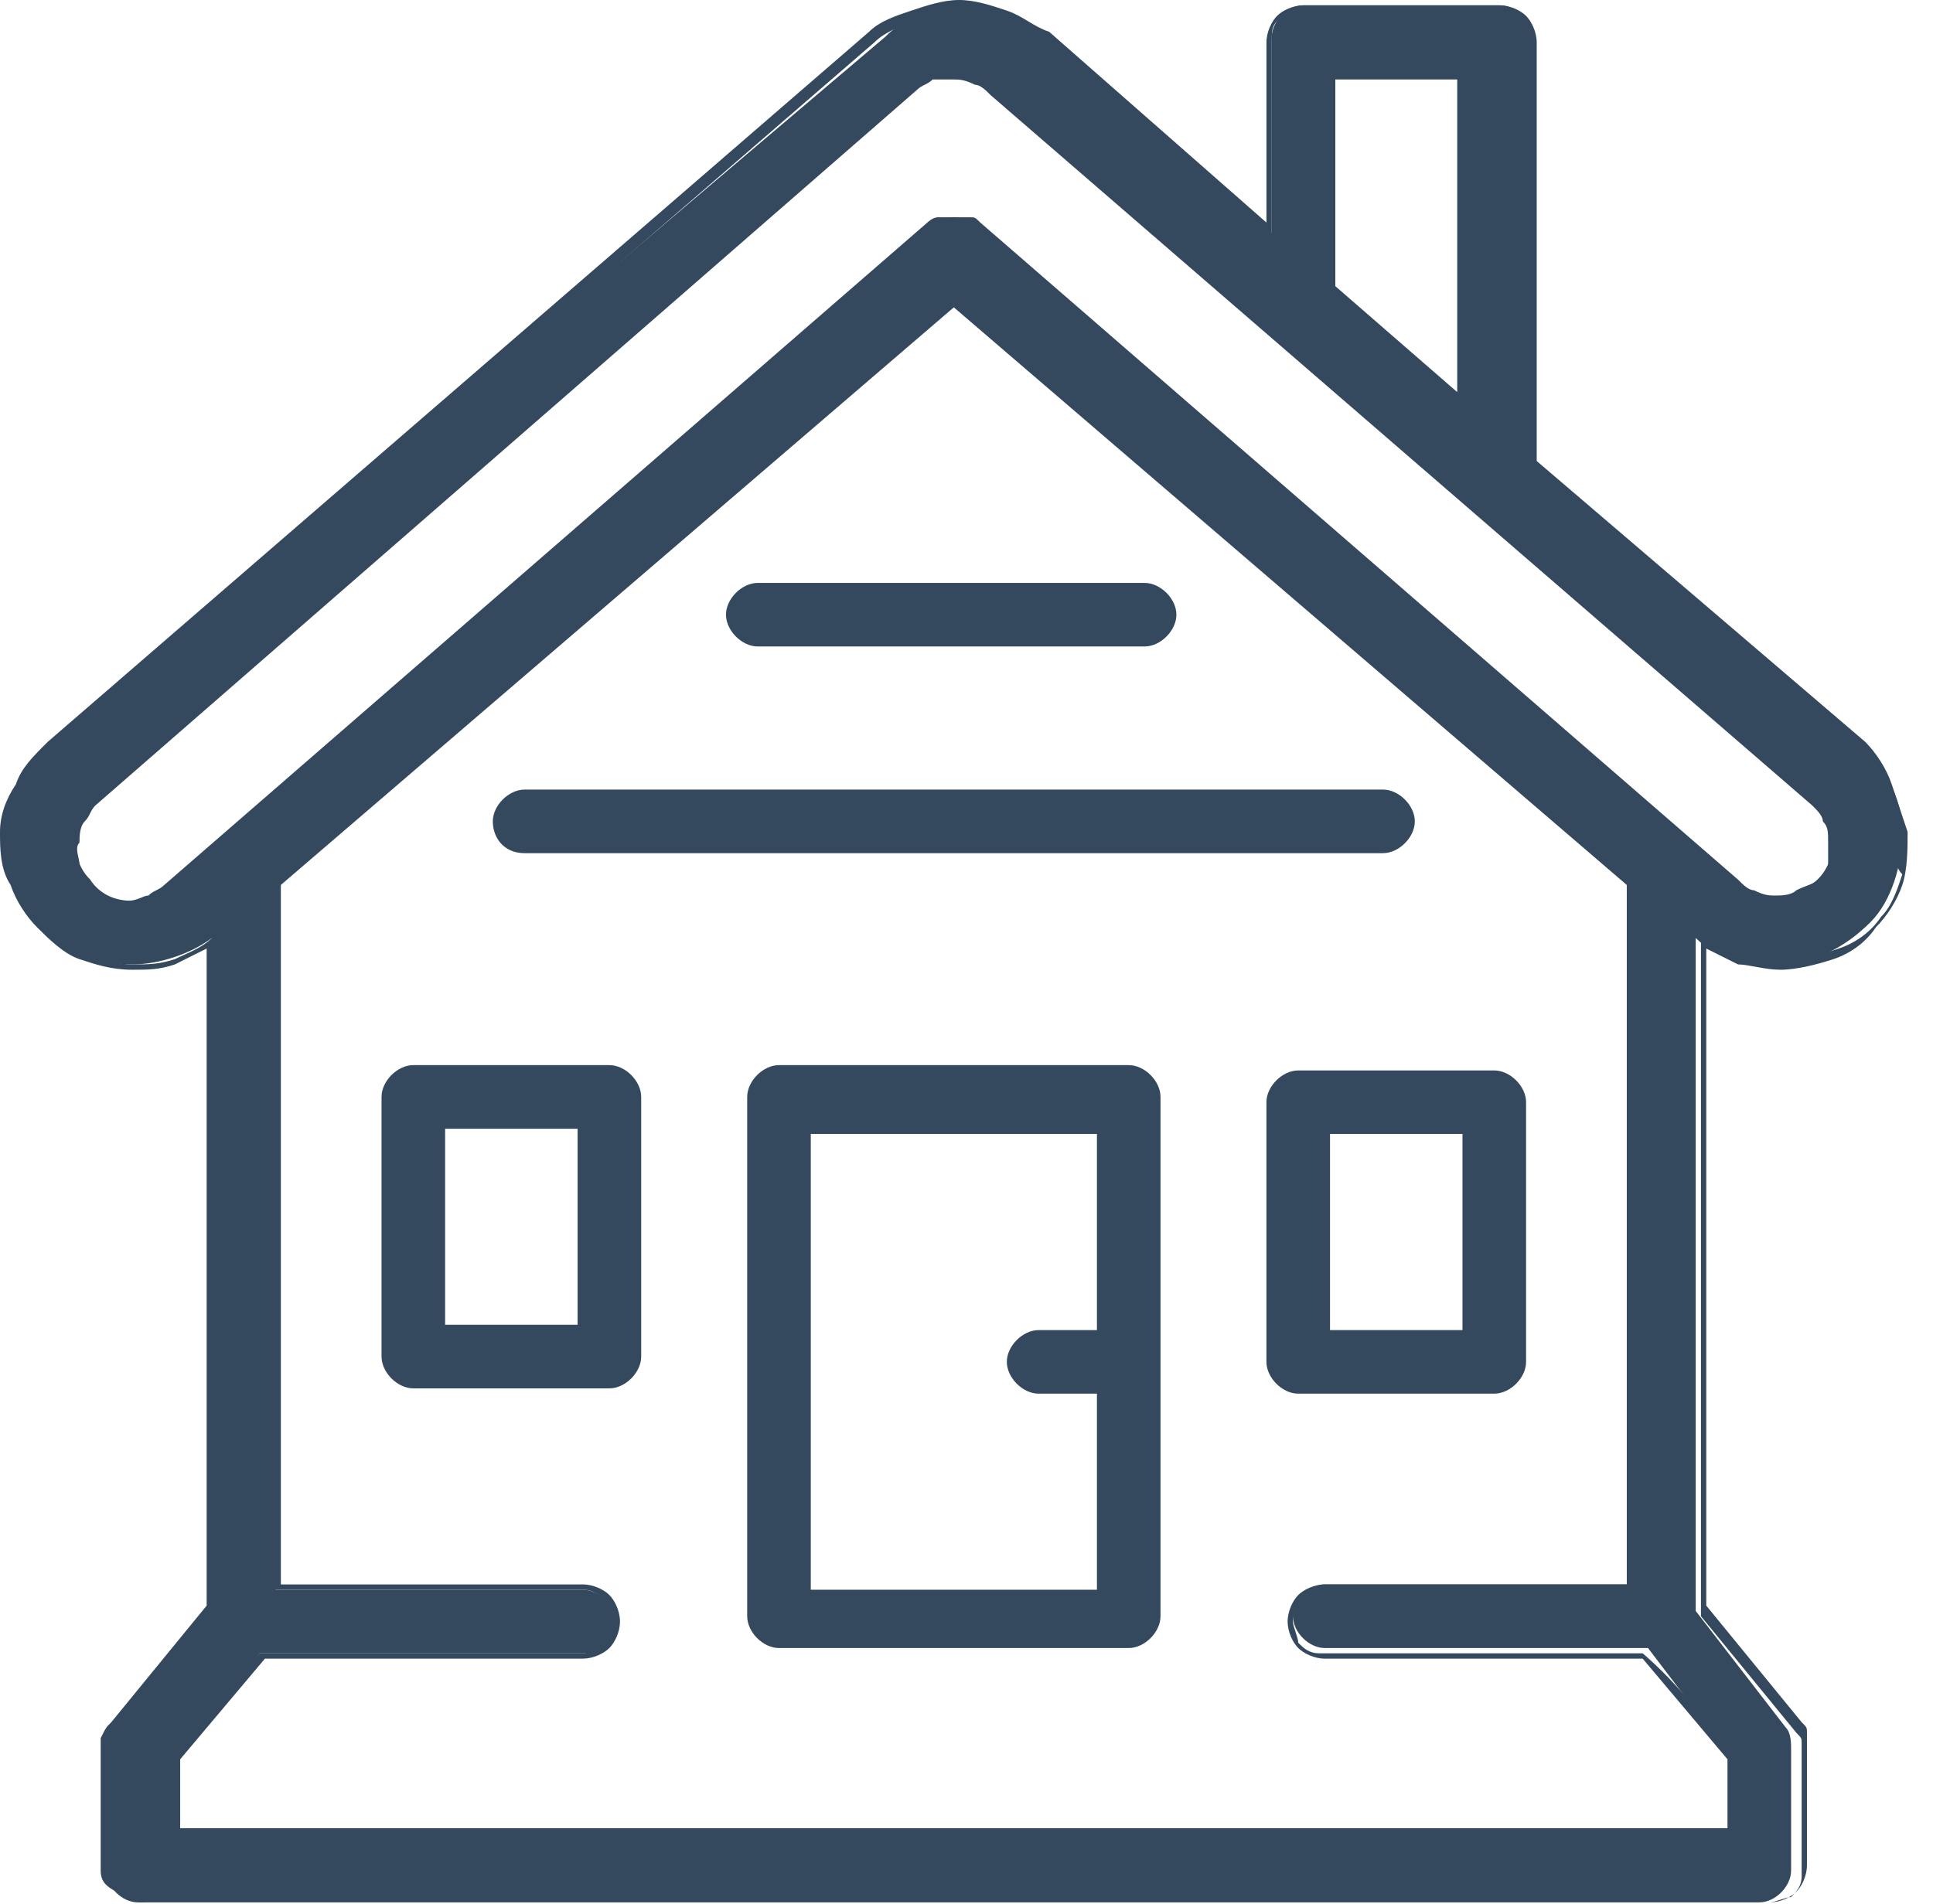<svg width="68" height="67" viewBox="0 0 68 67" fill="none" xmlns="http://www.w3.org/2000/svg">
<path fill-rule="evenodd" clip-rule="evenodd" d="M66.922 29.273C66.922 28.154 66.363 27.036 65.431 26.29L53.873 16.221V1.305C53.873 0.746 53.314 0.187 52.755 0.187H45.858C45.299 0.187 44.739 0.746 44.739 1.305V8.204L36.724 1.305C35.978 0.559 34.86 0.187 33.928 0.187C32.809 0.187 31.877 0.559 31.131 1.305L1.679 26.29C0.747 27.036 0.188 28.154 0.188 29.273C0.188 30.392 0.56 31.511 1.306 32.443C2.052 33.375 3.356 33.934 4.661 33.934C5.593 33.934 6.712 33.562 7.457 33.002V56.682L4.102 60.784C3.916 60.97 3.729 61.157 3.729 61.53V65.818C3.729 66.377 4.289 66.937 4.848 66.937H61.889C62.448 66.937 63.008 66.377 63.008 65.818V61.53C63.008 61.343 63.008 60.97 62.821 60.784L59.652 56.682V33.002C60.398 33.748 61.516 33.934 62.448 33.934C63.753 33.934 64.872 33.375 65.804 32.443C66.549 31.697 66.922 30.392 66.922 29.273ZM46.79 2.61H51.45V14.357L46.79 10.255V2.61ZM60.957 61.903V64.699H6.153V61.903L9.135 58.173H20.506C21.065 58.173 21.625 57.614 21.625 57.055C21.625 56.495 21.065 55.936 20.506 55.936H9.694V30.951L33.555 10.441L57.415 30.951V55.749H46.603C46.044 55.749 45.485 56.309 45.485 56.868C45.485 57.428 46.044 57.987 46.603 57.987H57.974L60.957 61.903ZM63.94 30.951C63.567 31.324 63.008 31.697 62.448 31.697C61.889 31.697 61.516 31.511 61.143 31.138L34.3 8.018C34.114 7.831 33.741 7.645 33.555 7.645C33.368 7.645 32.996 7.831 32.809 8.018L5.966 31.138C5.593 31.511 5.034 31.697 4.661 31.697C4.102 31.697 3.543 31.511 3.17 30.951C2.797 30.578 2.611 30.019 2.611 29.46C2.611 28.9 2.984 28.341 3.356 27.968L32.25 2.983C32.623 2.797 32.996 2.61 33.555 2.61C34.114 2.61 34.487 2.797 34.86 3.17L63.753 28.154C64.126 28.527 64.499 29.087 64.499 29.646C64.499 30.019 64.312 30.578 63.94 30.951Z" fill="#34495E"/>
<path fill-rule="evenodd" clip-rule="evenodd" d="M66.548 29.273C66.548 28.714 66.362 28.154 66.175 27.782C65.989 27.222 65.616 26.849 65.243 26.476L53.499 16.408V1.492C53.499 1.305 53.313 0.932 53.313 0.746C53.127 0.559 52.94 0.373 52.568 0.373H45.67C45.484 0.373 45.111 0.559 44.925 0.746C44.738 0.932 44.738 1.119 44.738 1.492V8.763L36.35 1.492C35.977 1.119 35.418 0.932 35.045 0.746C34.672 0.559 34.113 0.559 33.554 0.559C32.995 0.559 32.622 0.559 32.062 0.746C31.69 0.932 31.13 1.119 30.758 1.492L1.864 26.476C1.491 26.849 1.118 27.222 0.932 27.782C0.746 28.341 0.559 28.714 0.559 29.273C0.559 29.832 0.559 30.392 0.746 30.951C0.932 31.511 1.118 31.884 1.491 32.443C1.864 32.816 2.423 33.189 2.983 33.562C3.542 33.748 4.101 33.934 4.66 33.934C5.219 33.934 5.592 33.934 6.152 33.748C6.524 33.562 7.084 33.375 7.456 33.002L7.643 32.629V56.682L4.287 60.784C4.287 60.784 4.101 60.97 4.101 61.157C4.101 61.343 4.101 61.343 4.101 61.529V65.818C4.101 66.004 4.287 66.377 4.474 66.564C4.66 66.75 4.847 66.937 5.219 66.937H62.261C62.447 66.937 62.82 66.75 63.006 66.75C63.193 66.564 63.379 66.377 63.379 66.004V61.716C63.379 61.529 63.379 61.529 63.379 61.343C63.379 61.157 63.379 61.157 63.193 60.97L59.837 56.868V32.629L60.21 32.816C60.583 33.189 60.956 33.375 61.515 33.562C61.888 33.748 62.447 33.748 63.006 33.748C63.566 33.748 64.125 33.562 64.684 33.375C65.243 33.189 65.803 32.816 66.175 32.256C66.548 31.884 66.735 31.324 66.921 30.765C66.548 30.392 66.735 29.832 66.548 29.273ZM66.548 27.595C66.735 28.154 66.921 28.714 67.107 29.273C67.107 29.832 67.107 30.578 66.921 31.138C66.735 31.697 66.362 32.256 65.989 32.629C65.616 33.189 65.057 33.562 64.498 33.748C63.938 33.934 63.193 34.121 62.634 34.121C62.074 34.121 61.515 33.934 61.142 33.934C60.77 33.748 60.397 33.562 60.024 33.375V56.495L63.379 60.597C63.566 60.784 63.566 60.784 63.566 60.97C63.566 61.157 63.566 61.343 63.566 61.343V65.632C63.566 66.004 63.379 66.377 63.193 66.564C63.006 66.75 62.634 66.937 62.261 66.937H5.033C4.66 66.937 4.287 66.75 4.101 66.564C3.728 66.377 3.542 66.191 3.542 65.818V61.529C3.542 61.343 3.542 61.157 3.542 61.157C3.728 60.784 3.728 60.784 3.915 60.597L7.27 56.495V33.375C6.897 33.562 6.524 33.748 6.152 33.934C5.592 34.121 5.219 34.121 4.66 34.121C3.915 34.121 3.355 33.934 2.796 33.748C2.237 33.562 1.678 33.002 1.305 32.629C0.932 32.256 0.559 31.697 0.373 31.138C0 30.578 0 29.832 0 29.273C0 28.714 0.186 28.154 0.559 27.595C0.746 27.036 1.118 26.663 1.678 26.103L30.571 1.119C30.944 0.746 31.503 0.559 32.062 0.373C32.622 0.186 33.181 0 33.74 0C34.299 0 34.859 0.186 35.418 0.373C35.977 0.559 36.35 0.932 36.909 1.119L44.552 7.831V1.492C44.552 1.119 44.738 0.746 44.925 0.559C45.111 0.373 45.484 0.186 45.857 0.186H52.754C53.127 0.186 53.499 0.373 53.686 0.559C53.872 0.746 54.059 1.119 54.059 1.492V16.221L65.616 26.103C65.989 26.476 66.362 27.036 66.548 27.595ZM46.789 2.424H51.635V14.73L46.602 10.441V2.424H46.789ZM51.263 2.797V13.797L46.975 10.069V2.797H51.263ZM61.142 61.902V64.886H5.965V61.902C7.084 60.597 8.016 59.292 9.134 58.173H20.505C20.692 58.173 21.064 57.987 21.251 57.8C21.437 57.614 21.437 57.428 21.437 57.055C21.437 56.868 21.251 56.495 21.251 56.309C21.064 56.122 20.878 55.936 20.505 55.936H9.507V30.951C17.523 24.052 25.538 17.154 33.554 10.255C41.569 17.154 49.585 24.052 57.6 30.951V56.122H46.602C46.416 56.122 46.043 56.309 45.857 56.309C45.67 56.495 45.484 56.682 45.484 57.055C45.484 57.241 45.67 57.614 45.67 57.8C45.857 57.987 46.043 58.173 46.416 58.173H57.787C59.092 59.292 60.024 60.597 61.142 61.902ZM60.77 64.326H6.338V61.902L9.32 58.36H20.505C20.878 58.36 21.251 58.173 21.437 57.987C21.623 57.8 21.81 57.428 21.81 57.055C21.81 56.682 21.623 56.309 21.437 56.122C21.251 55.936 20.878 55.749 20.505 55.749H9.88V31.138L33.554 10.814L57.228 31.138V55.749H46.602C46.23 55.749 45.857 55.936 45.67 56.122C45.484 56.309 45.297 56.682 45.297 57.055C45.297 57.428 45.484 57.8 45.67 57.987C45.857 58.173 46.23 58.36 46.602 58.36H57.787L60.77 61.902V64.326ZM64.125 31.138C63.938 31.324 63.566 31.511 63.379 31.697C63.006 31.884 62.82 31.884 62.447 31.884C62.261 31.884 61.888 31.884 61.702 31.697C61.515 31.511 61.142 31.511 60.956 31.324L34.113 8.204C34.113 8.204 33.926 8.017 33.74 8.017C33.554 8.017 33.554 8.017 33.367 8.017C33.181 8.017 33.181 8.017 32.995 8.017C32.808 8.017 32.808 8.204 32.622 8.204L6.152 31.324C5.965 31.511 5.779 31.697 5.406 31.697C5.219 31.884 4.847 31.884 4.66 31.884C4.287 31.884 3.915 31.884 3.728 31.697C3.355 31.511 3.169 31.324 2.983 31.138C2.796 30.951 2.61 30.578 2.61 30.392C2.423 30.019 2.423 29.832 2.423 29.46C2.423 29.087 2.61 28.9 2.61 28.527C2.796 28.341 2.983 27.968 3.169 27.782L32.062 2.983C32.249 2.797 32.435 2.61 32.808 2.61C32.995 2.424 33.367 2.424 33.554 2.424C33.74 2.424 34.113 2.424 34.299 2.61C34.486 2.797 34.859 2.797 35.045 2.983L63.938 27.968C64.125 28.154 64.311 28.341 64.498 28.714C64.684 28.9 64.684 29.273 64.684 29.646C64.684 30.019 64.684 30.205 64.498 30.578C64.498 30.578 64.311 30.951 64.125 31.138ZM63.193 31.324C63.006 31.511 62.634 31.511 62.447 31.511C62.261 31.511 62.074 31.511 61.702 31.324C61.515 31.324 61.329 31.138 61.142 30.951L34.486 7.831C34.299 7.645 34.299 7.645 34.113 7.645C33.926 7.645 33.74 7.645 33.554 7.645C33.367 7.645 33.181 7.645 32.995 7.645C32.808 7.645 32.622 7.831 32.622 7.831L5.779 31.138C5.592 31.324 5.406 31.324 5.219 31.511C5.033 31.511 4.847 31.697 4.474 31.697C4.287 31.697 3.915 31.697 3.728 31.511C3.542 31.324 3.355 31.324 3.169 30.951C2.983 30.765 2.796 30.578 2.796 30.392C2.796 30.205 2.61 29.832 2.796 29.646C2.796 29.46 2.796 29.087 2.983 28.9C3.169 28.714 3.169 28.527 3.355 28.341L32.249 3.17C32.435 2.983 32.622 2.983 32.808 2.797C32.995 2.797 33.367 2.797 33.554 2.797C33.74 2.797 33.926 2.797 34.299 2.983C34.486 2.983 34.672 3.17 34.859 3.356L63.752 28.341C63.938 28.527 64.125 28.714 64.125 28.9C64.311 29.087 64.311 29.273 64.311 29.646C64.311 29.832 64.311 30.205 64.311 30.392C64.311 30.578 64.125 30.765 63.938 30.951C63.752 31.138 63.566 31.138 63.193 31.324Z" fill="#34495E"/>
<path fill-rule="evenodd" clip-rule="evenodd" d="M26.657 22.747H40.265C40.825 22.747 41.384 22.188 41.384 21.628C41.384 21.069 40.825 20.51 40.265 20.51H26.657C26.098 20.51 25.539 21.069 25.539 21.628C25.539 22.188 26.098 22.747 26.657 22.747Z" fill="#34495E"/>
<path fill-rule="evenodd" clip-rule="evenodd" d="M18.454 30.019H48.653C49.212 30.019 49.771 29.46 49.771 28.901C49.771 28.341 49.212 27.782 48.653 27.782H18.454C17.895 27.782 17.336 28.341 17.336 28.901C17.336 29.46 17.709 30.019 18.454 30.019Z" fill="#34495E"/>
<path fill-rule="evenodd" clip-rule="evenodd" d="M39.707 37.477H27.404C26.844 37.477 26.285 38.036 26.285 38.596V56.868C26.285 57.428 26.844 57.987 27.404 57.987H39.707C40.266 57.987 40.825 57.428 40.825 56.868V38.596C40.825 38.036 40.266 37.477 39.707 37.477ZM28.522 55.936V39.901H38.588V46.8H36.538C35.978 46.8 35.419 47.359 35.419 47.918C35.419 48.478 35.978 49.037 36.538 49.037H38.588V55.936H28.522Z" fill="#34495E"/>
<path fill-rule="evenodd" clip-rule="evenodd" d="M21.438 37.477H14.54C13.981 37.477 13.422 38.036 13.422 38.596V47.732C13.422 48.291 13.981 48.851 14.54 48.851H21.438C21.997 48.851 22.556 48.291 22.556 47.732V38.596C22.556 38.036 21.997 37.477 21.438 37.477ZM20.319 46.613H15.659V39.715H20.319V46.613Z" fill="#34495E"/>
<path fill-rule="evenodd" clip-rule="evenodd" d="M52.566 49.037C53.126 49.037 53.685 48.478 53.685 47.919V38.782C53.685 38.223 53.126 37.664 52.566 37.664H45.669C45.11 37.664 44.551 38.223 44.551 38.782V47.919C44.551 48.478 45.11 49.037 45.669 49.037H52.566ZM46.788 39.901H51.448V46.8H46.788V39.901Z" fill="#34495E"/>
</svg>
